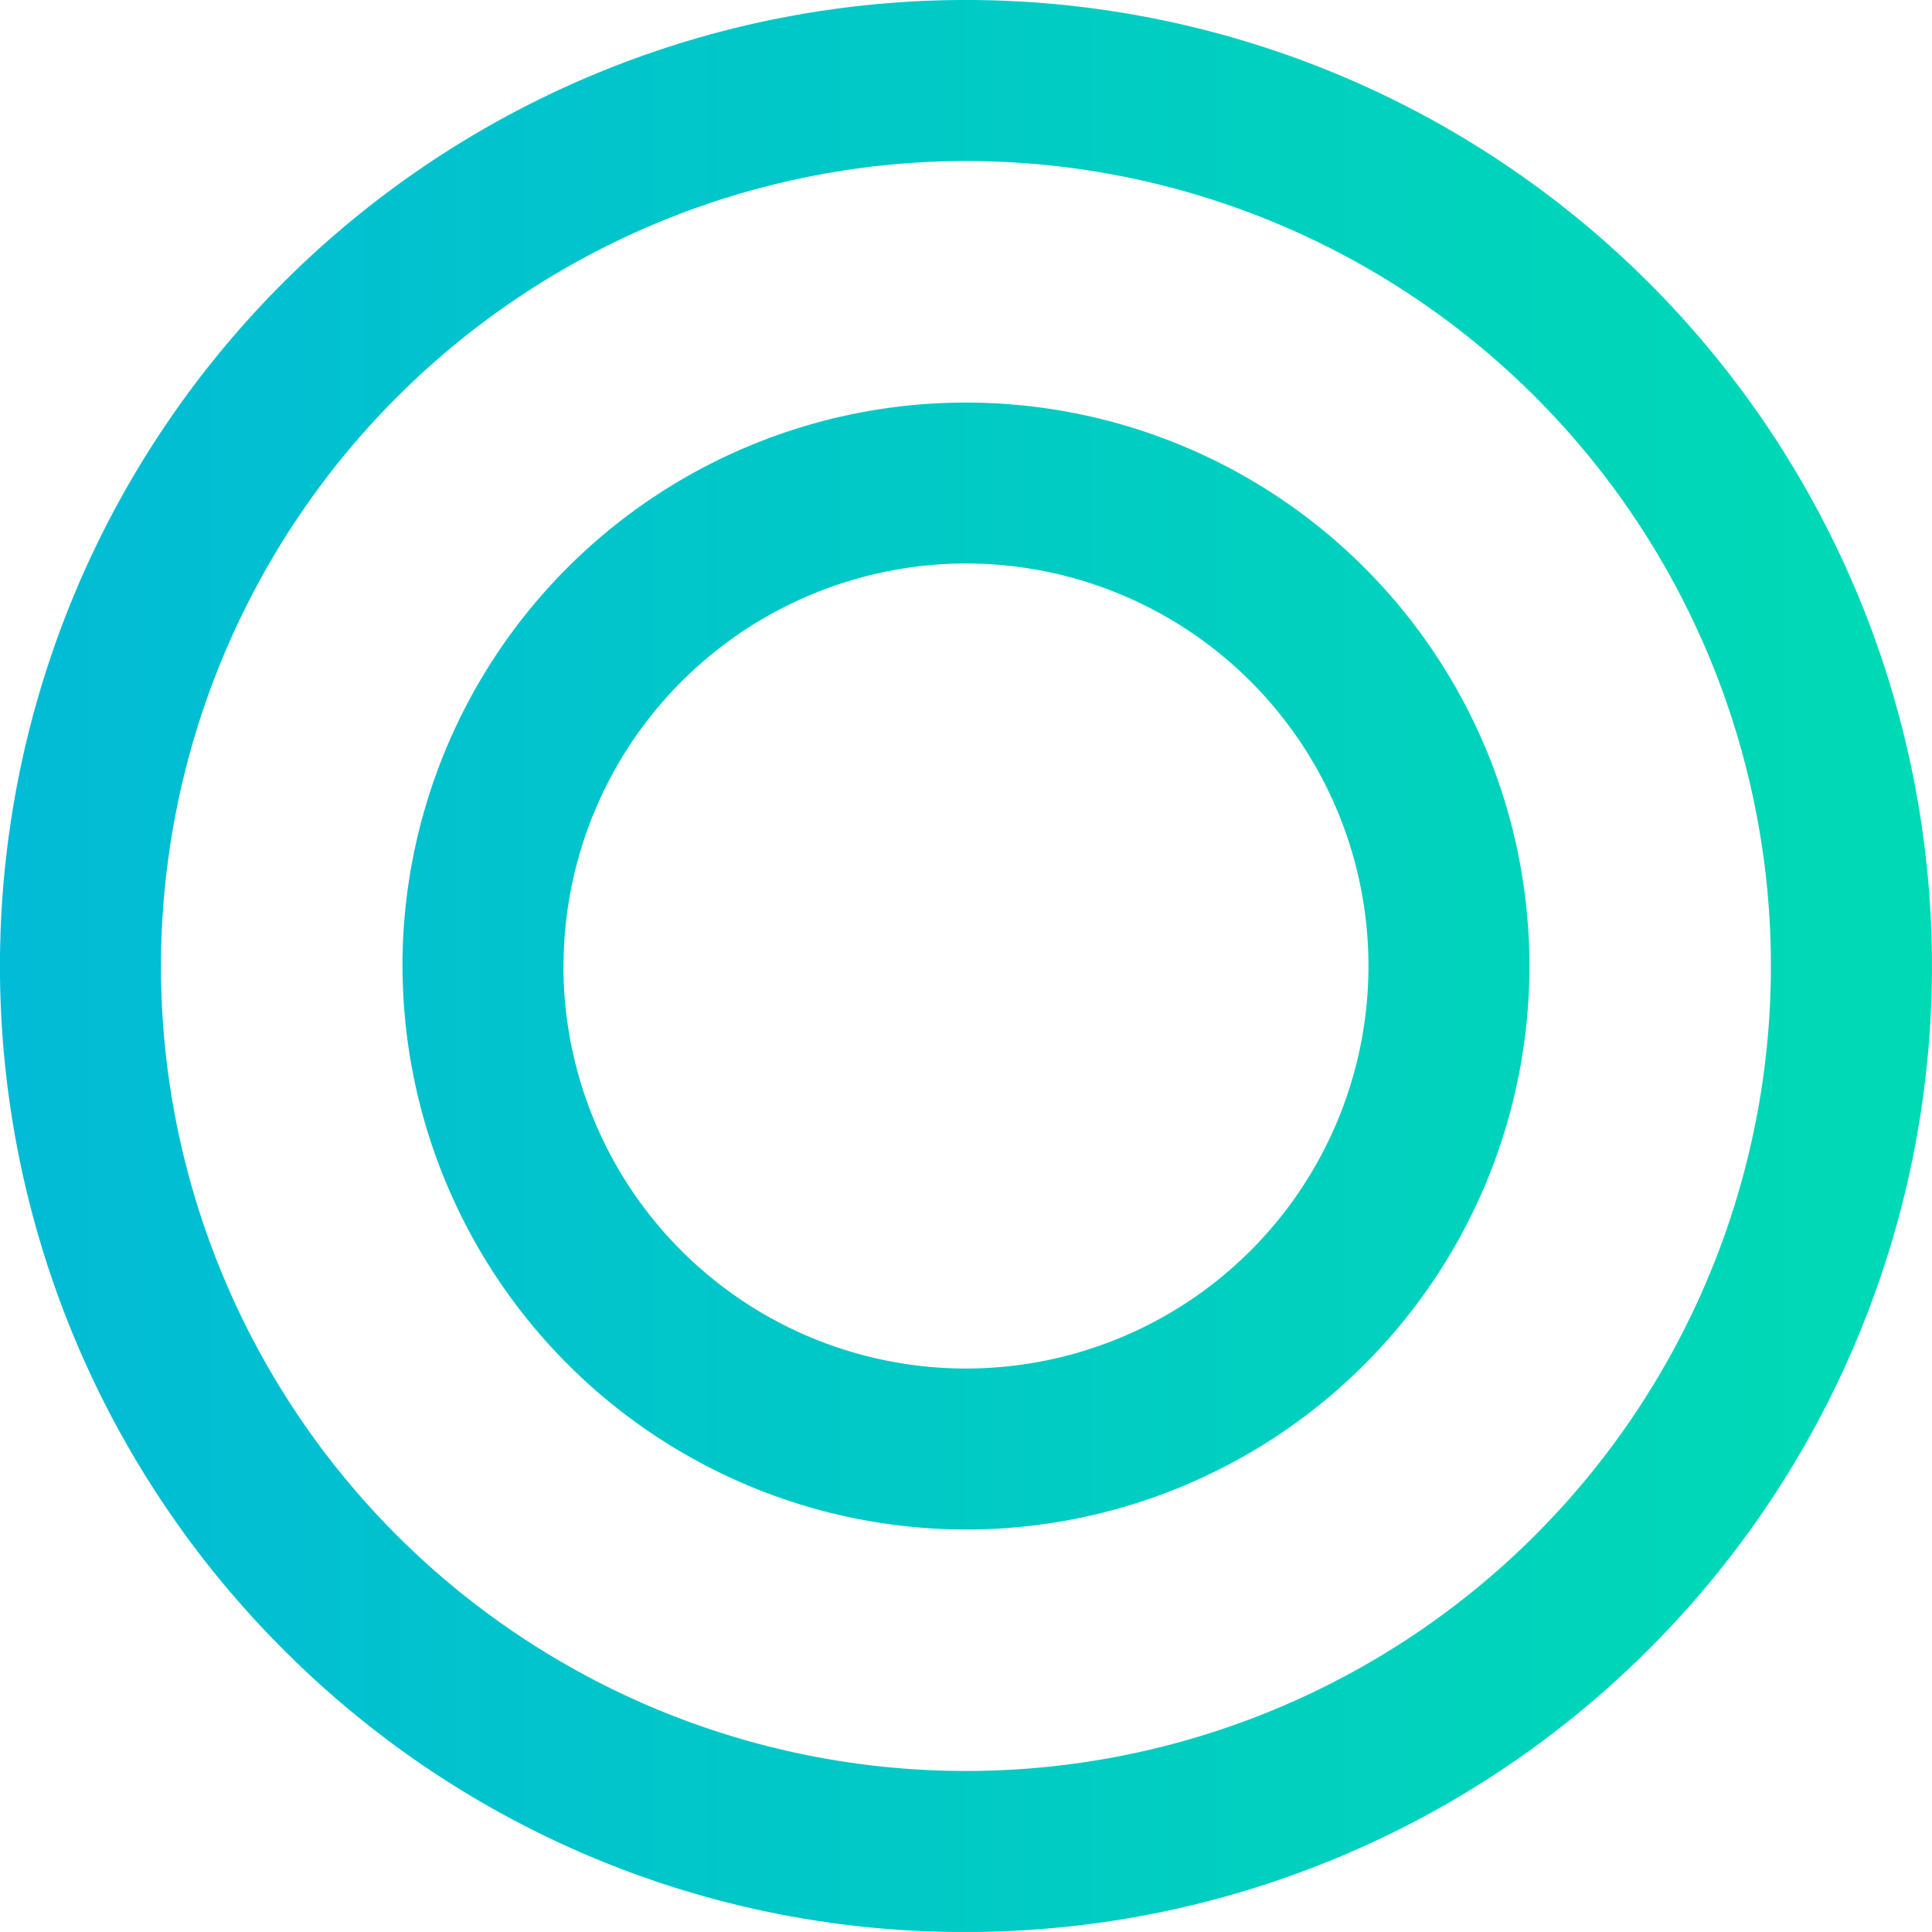 <svg xmlns="http://www.w3.org/2000/svg" xmlns:xlink="http://www.w3.org/1999/xlink" width="32" height="31.999" viewBox="0 0 32 31.999">
  <defs>
    <linearGradient id="linear-gradient" y1="0.5" x2="1" y2="0.5" gradientUnits="objectBoundingBox">
      <stop offset="0" stop-color="#02bbd6"/>
      <stop offset="1" stop-color="#00dab4"/>
    </linearGradient>
  </defs>
  <path id="交差_11" data-name="交差 11" d="M12.686,34.314A16,16,0,1,1,24,39,15.9,15.9,0,0,1,12.686,34.314ZM10.666,23A13.333,13.333,0,1,0,24,9.667,13.349,13.349,0,0,0,10.666,23Zm4,0A9.333,9.333,0,1,1,24,32.334,9.344,9.344,0,0,1,14.667,23Zm2.666,0A6.667,6.667,0,1,0,24,16.333,6.674,6.674,0,0,0,17.334,23Z" transform="translate(-8 -7)" fill="url(#linear-gradient)"/>
</svg>
